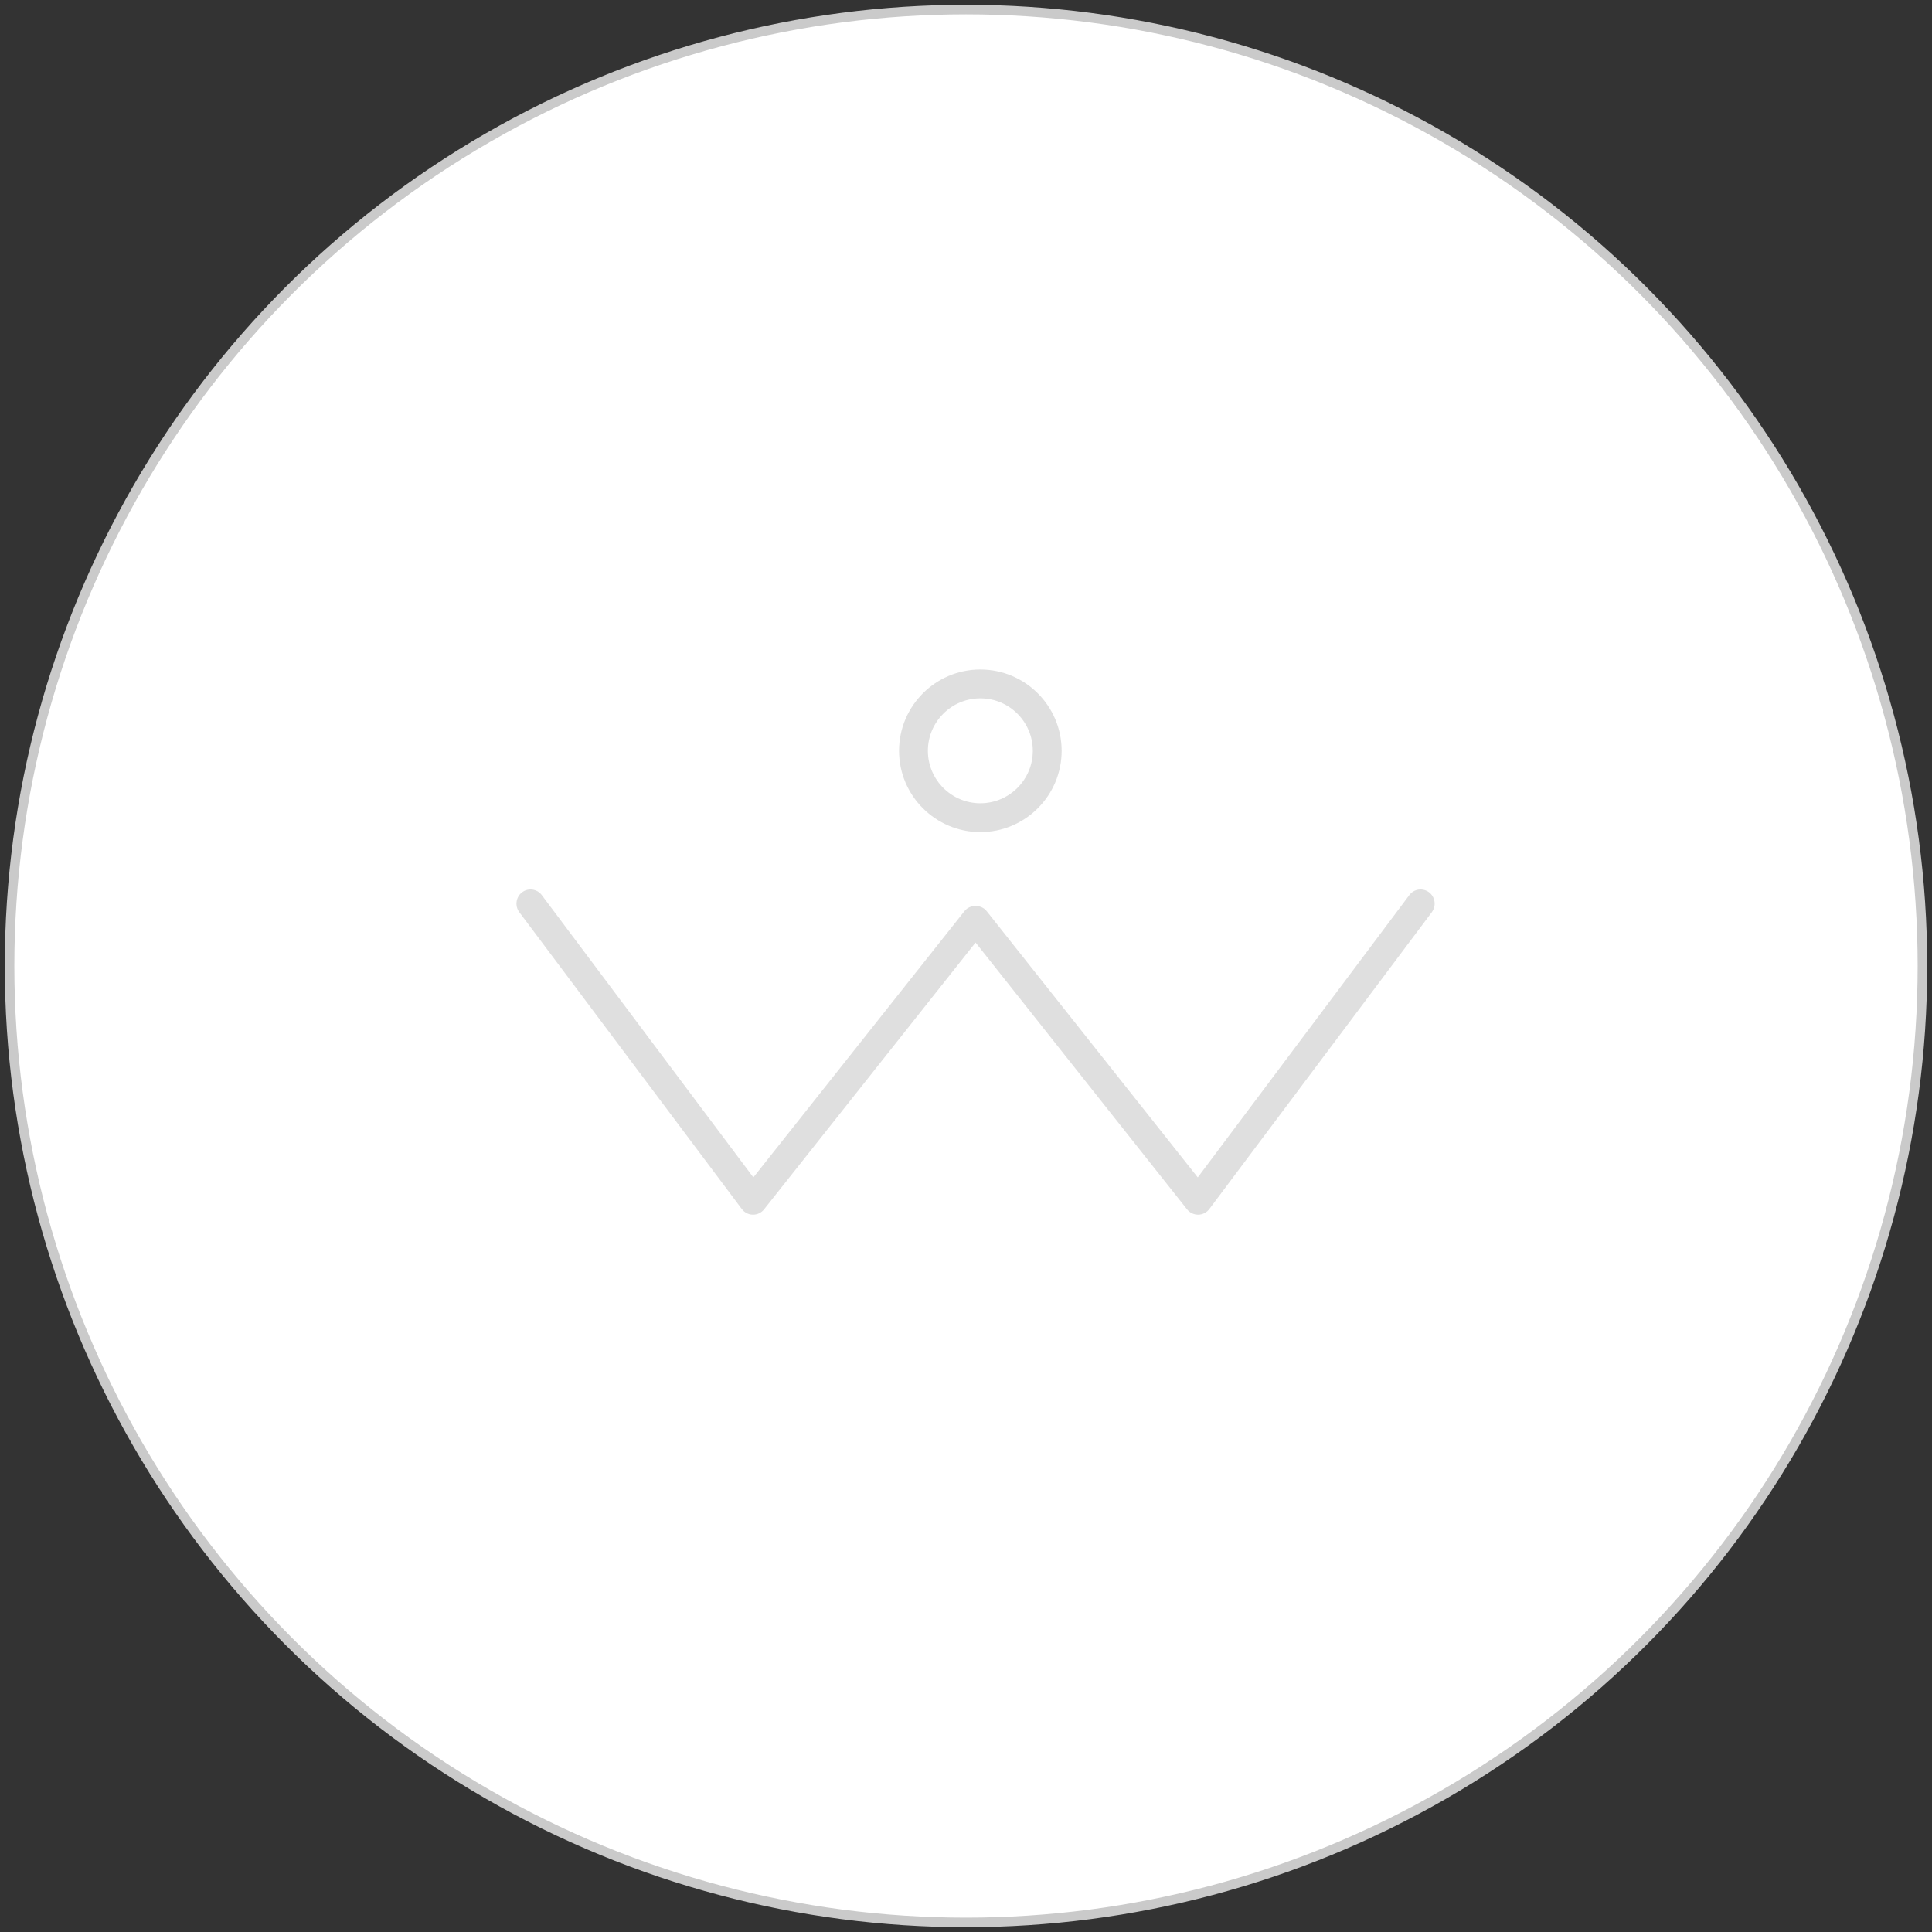 <?xml version="1.0" encoding="UTF-8"?>
<svg width="202px" height="202px" viewBox="0 0 202 202" version="1.1" xmlns="http://www.w3.org/2000/svg" xmlns:xlink="http://www.w3.org/1999/xlink">
    <rect x="0" y="0" width="202" height="202" fill="#333333" stroke="none"/>
    <!-- Generator: Sketch 47.1 (45422) - http://www.bohemiancoding.com/sketch -->
    <title>wonpay_big_circle</title>
    <desc>Created with Sketch.</desc>
    <defs></defs>
    <g id="Page-1" stroke="none" stroke-width="1" fill="none" fill-rule="evenodd">
        <g id="index" transform="translate(-217, -2775)">
            <g id="wonpay_big_circle" transform="translate(218, 2776)">
                <circle id="Oval-2" stroke="#CACACA" fill="#FFFFFF" cx="100" cy="100" r="100"></circle>
                <g id="Group-6" opacity="0.316" transform="translate(53, 69)" fill="#999999">
                    <path d="M48.5,3.015 C45.476,3.015 43.015,5.475 43.015,8.498 C43.015,11.522 45.476,13.985 48.5,13.985 C51.524,13.985 53.985,11.522 53.985,8.498 C53.985,5.475 51.524,3.015 48.5,3.015 M48.5,17 C43.811,17 40,13.186 40,8.498 C40,3.814 43.811,0 48.5,0 C53.189,0 57,3.814 57,8.498 C57,13.186 53.189,17 48.5,17" id="Fill-7"></path>
                    <path d="M71.265,57 C70.818,57 70.394,56.796 70.115,56.446 L48.001,28.547 L25.885,56.446 C25.609,56.796 25.185,57 24.738,57 L24.718,57 C24.265,56.994 23.838,56.778 23.562,56.413 L0.296,25.374 C-0.192,24.719 -0.063,23.791 0.584,23.297 C1.234,22.811 2.152,22.932 2.646,23.587 L24.768,53.103 L46.852,25.249 C47.41,24.55 48.593,24.55 49.148,25.249 L71.232,53.103 L93.354,23.587 C93.848,22.932 94.766,22.811 95.416,23.297 C96.063,23.791 96.192,24.719 95.704,25.374 L72.438,56.413 C72.165,56.778 71.738,56.994 71.285,57 L71.265,57 Z" id="Fill-9"></path>
                </g>
            </g>
        </g>
    </g>
</svg>